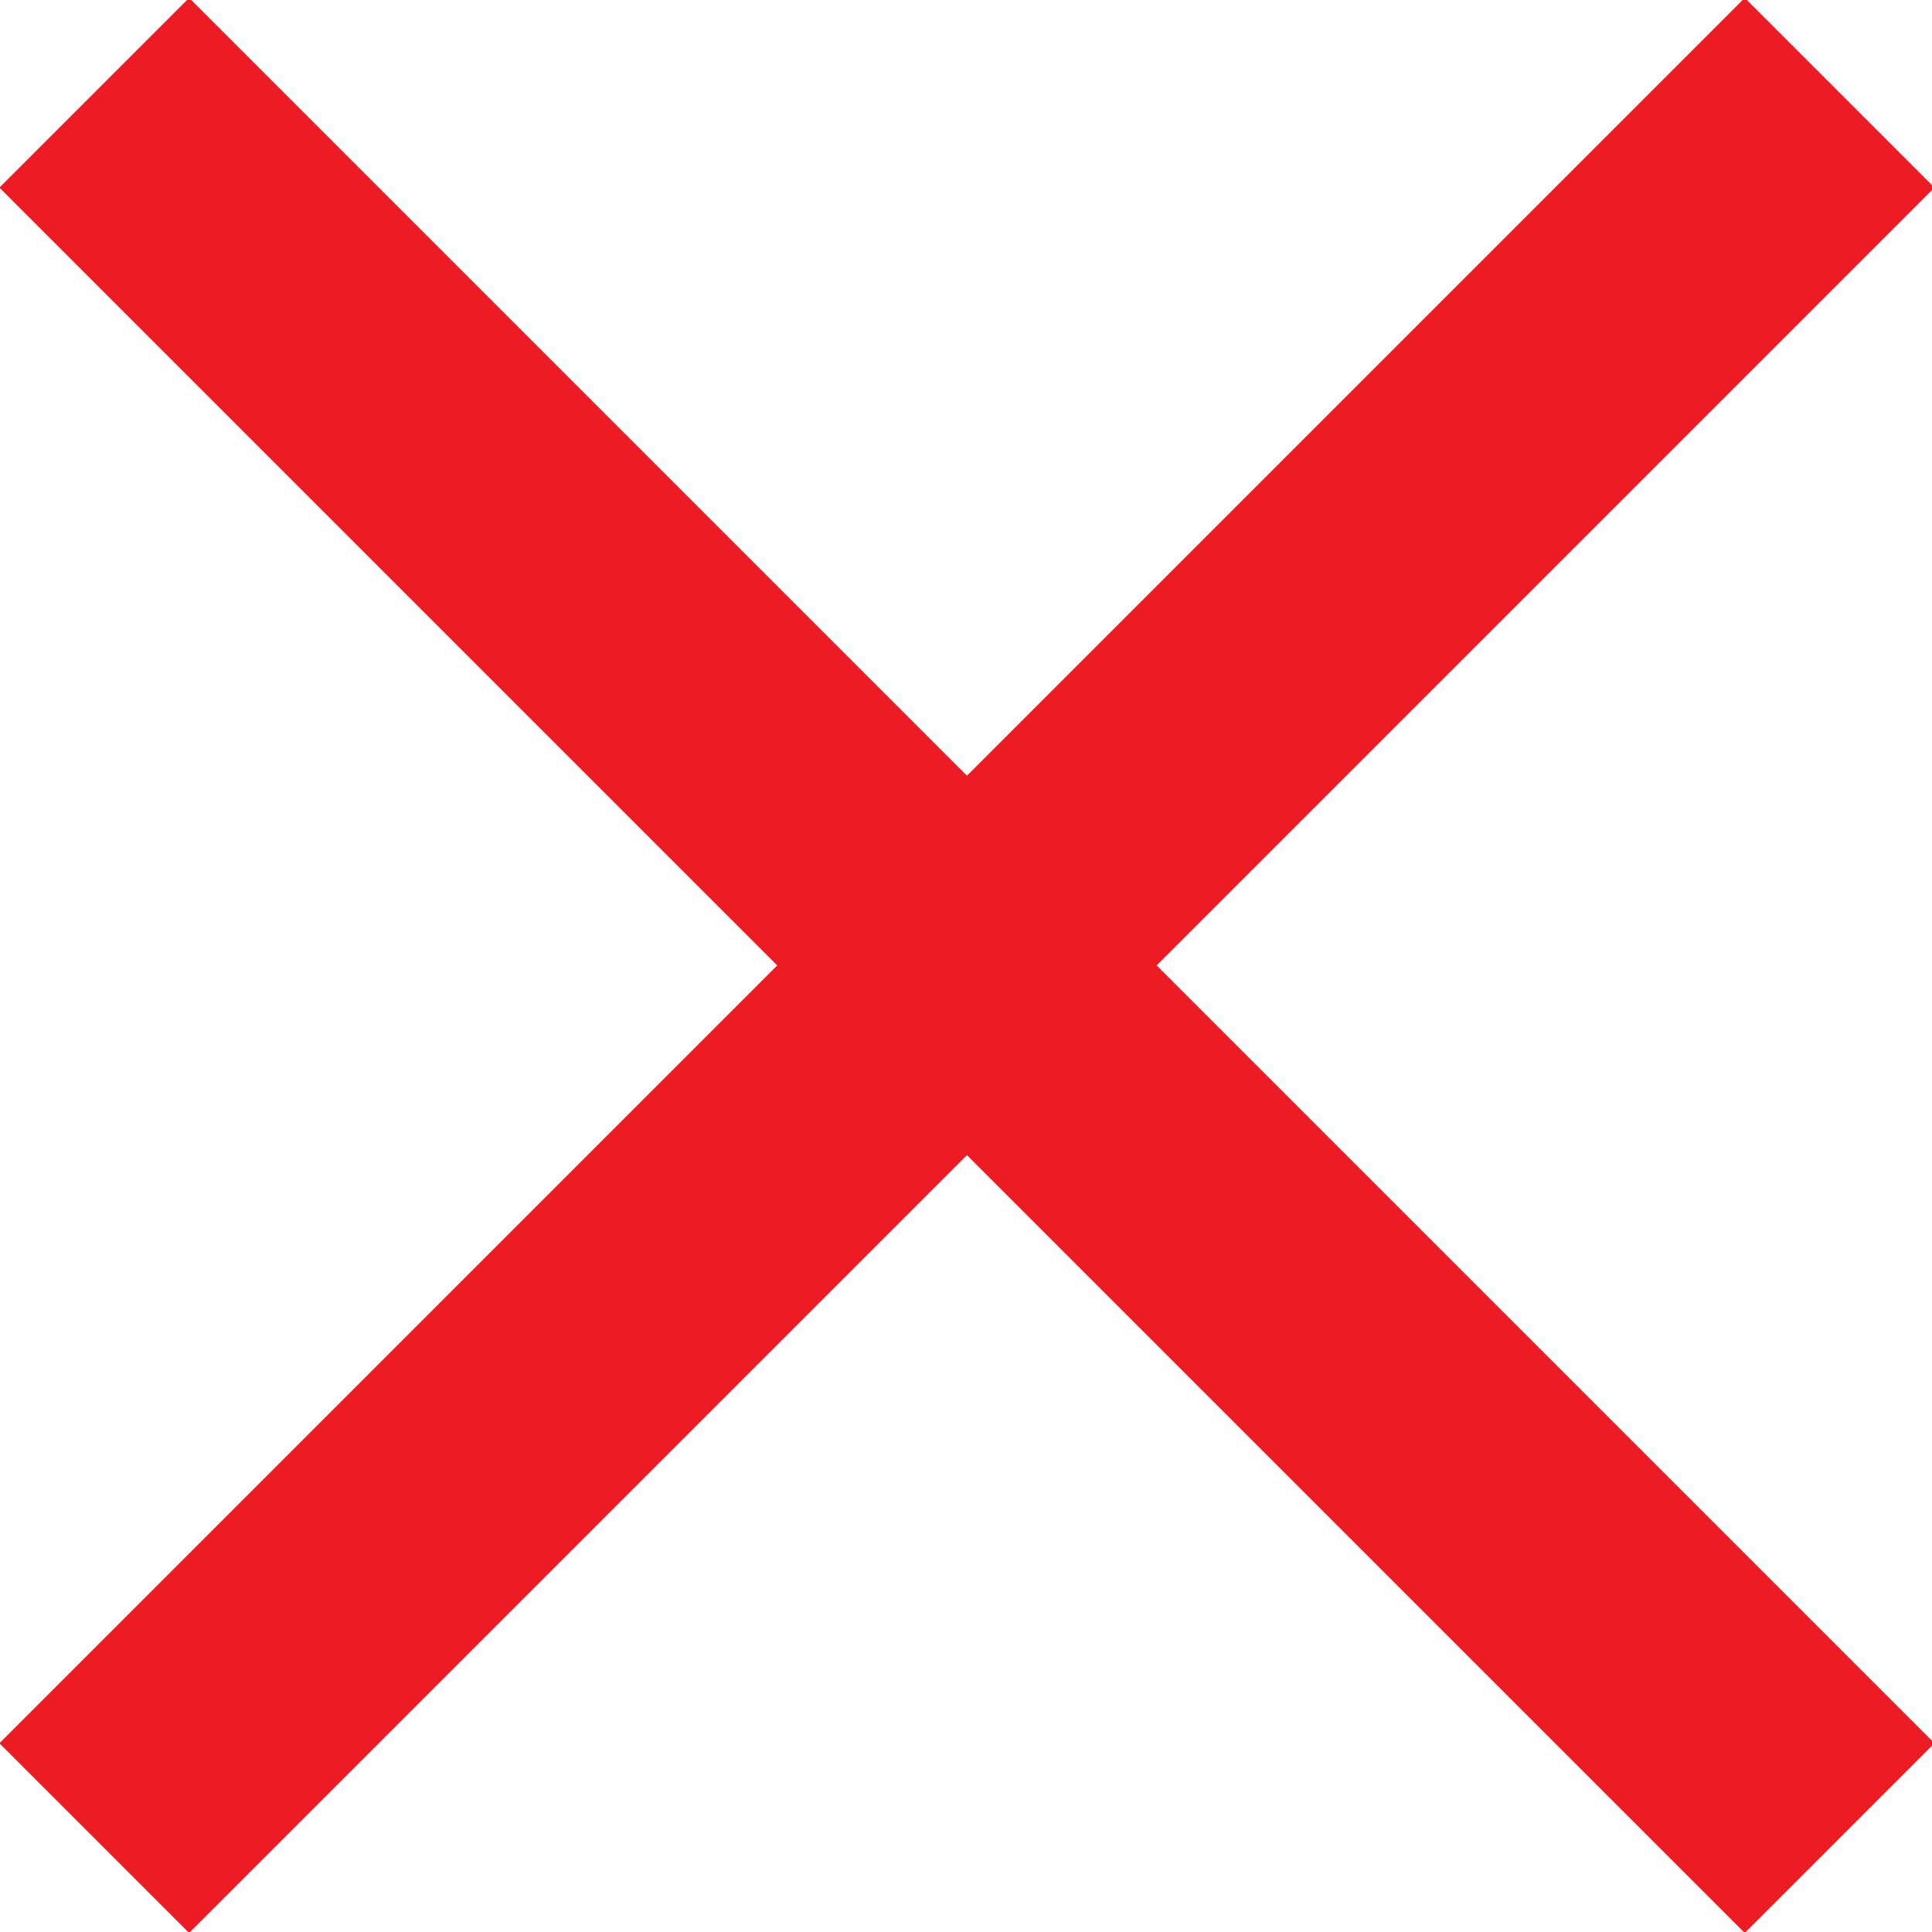 <?xml version="1.0" encoding="utf-8"?>
<!-- Generator: Adobe Illustrator 15.0.0, SVG Export Plug-In . SVG Version: 6.00 Build 0)  -->
<!DOCTYPE svg PUBLIC "-//W3C//DTD SVG 1.1//EN" "http://www.w3.org/Graphics/SVG/1.1/DTD/svg11.dtd">
<svg version="1.1" id="Layer_1" xmlns="http://www.w3.org/2000/svg" xmlns:xlink="http://www.w3.org/1999/xlink" x="0px" y="0px"
	 width="14.4px" height="14.4px" viewBox="0 0 14.4 14.4" enable-background="new 0 0 14.4 14.4" xml:space="preserve">
<g>
	<rect x="-2" y="6.2" transform="matrix(0.707 0.707 -0.707 0.707 7.207 -2.985)" fill="#ED1C24" width="18.4" height="2"/>
</g>
<g>
	<rect x="6.2" y="-2" transform="matrix(0.707 0.707 -0.707 0.707 7.207 -2.985)" fill="#ED1C24" width="2" height="18.4"/>
</g>
</svg>
